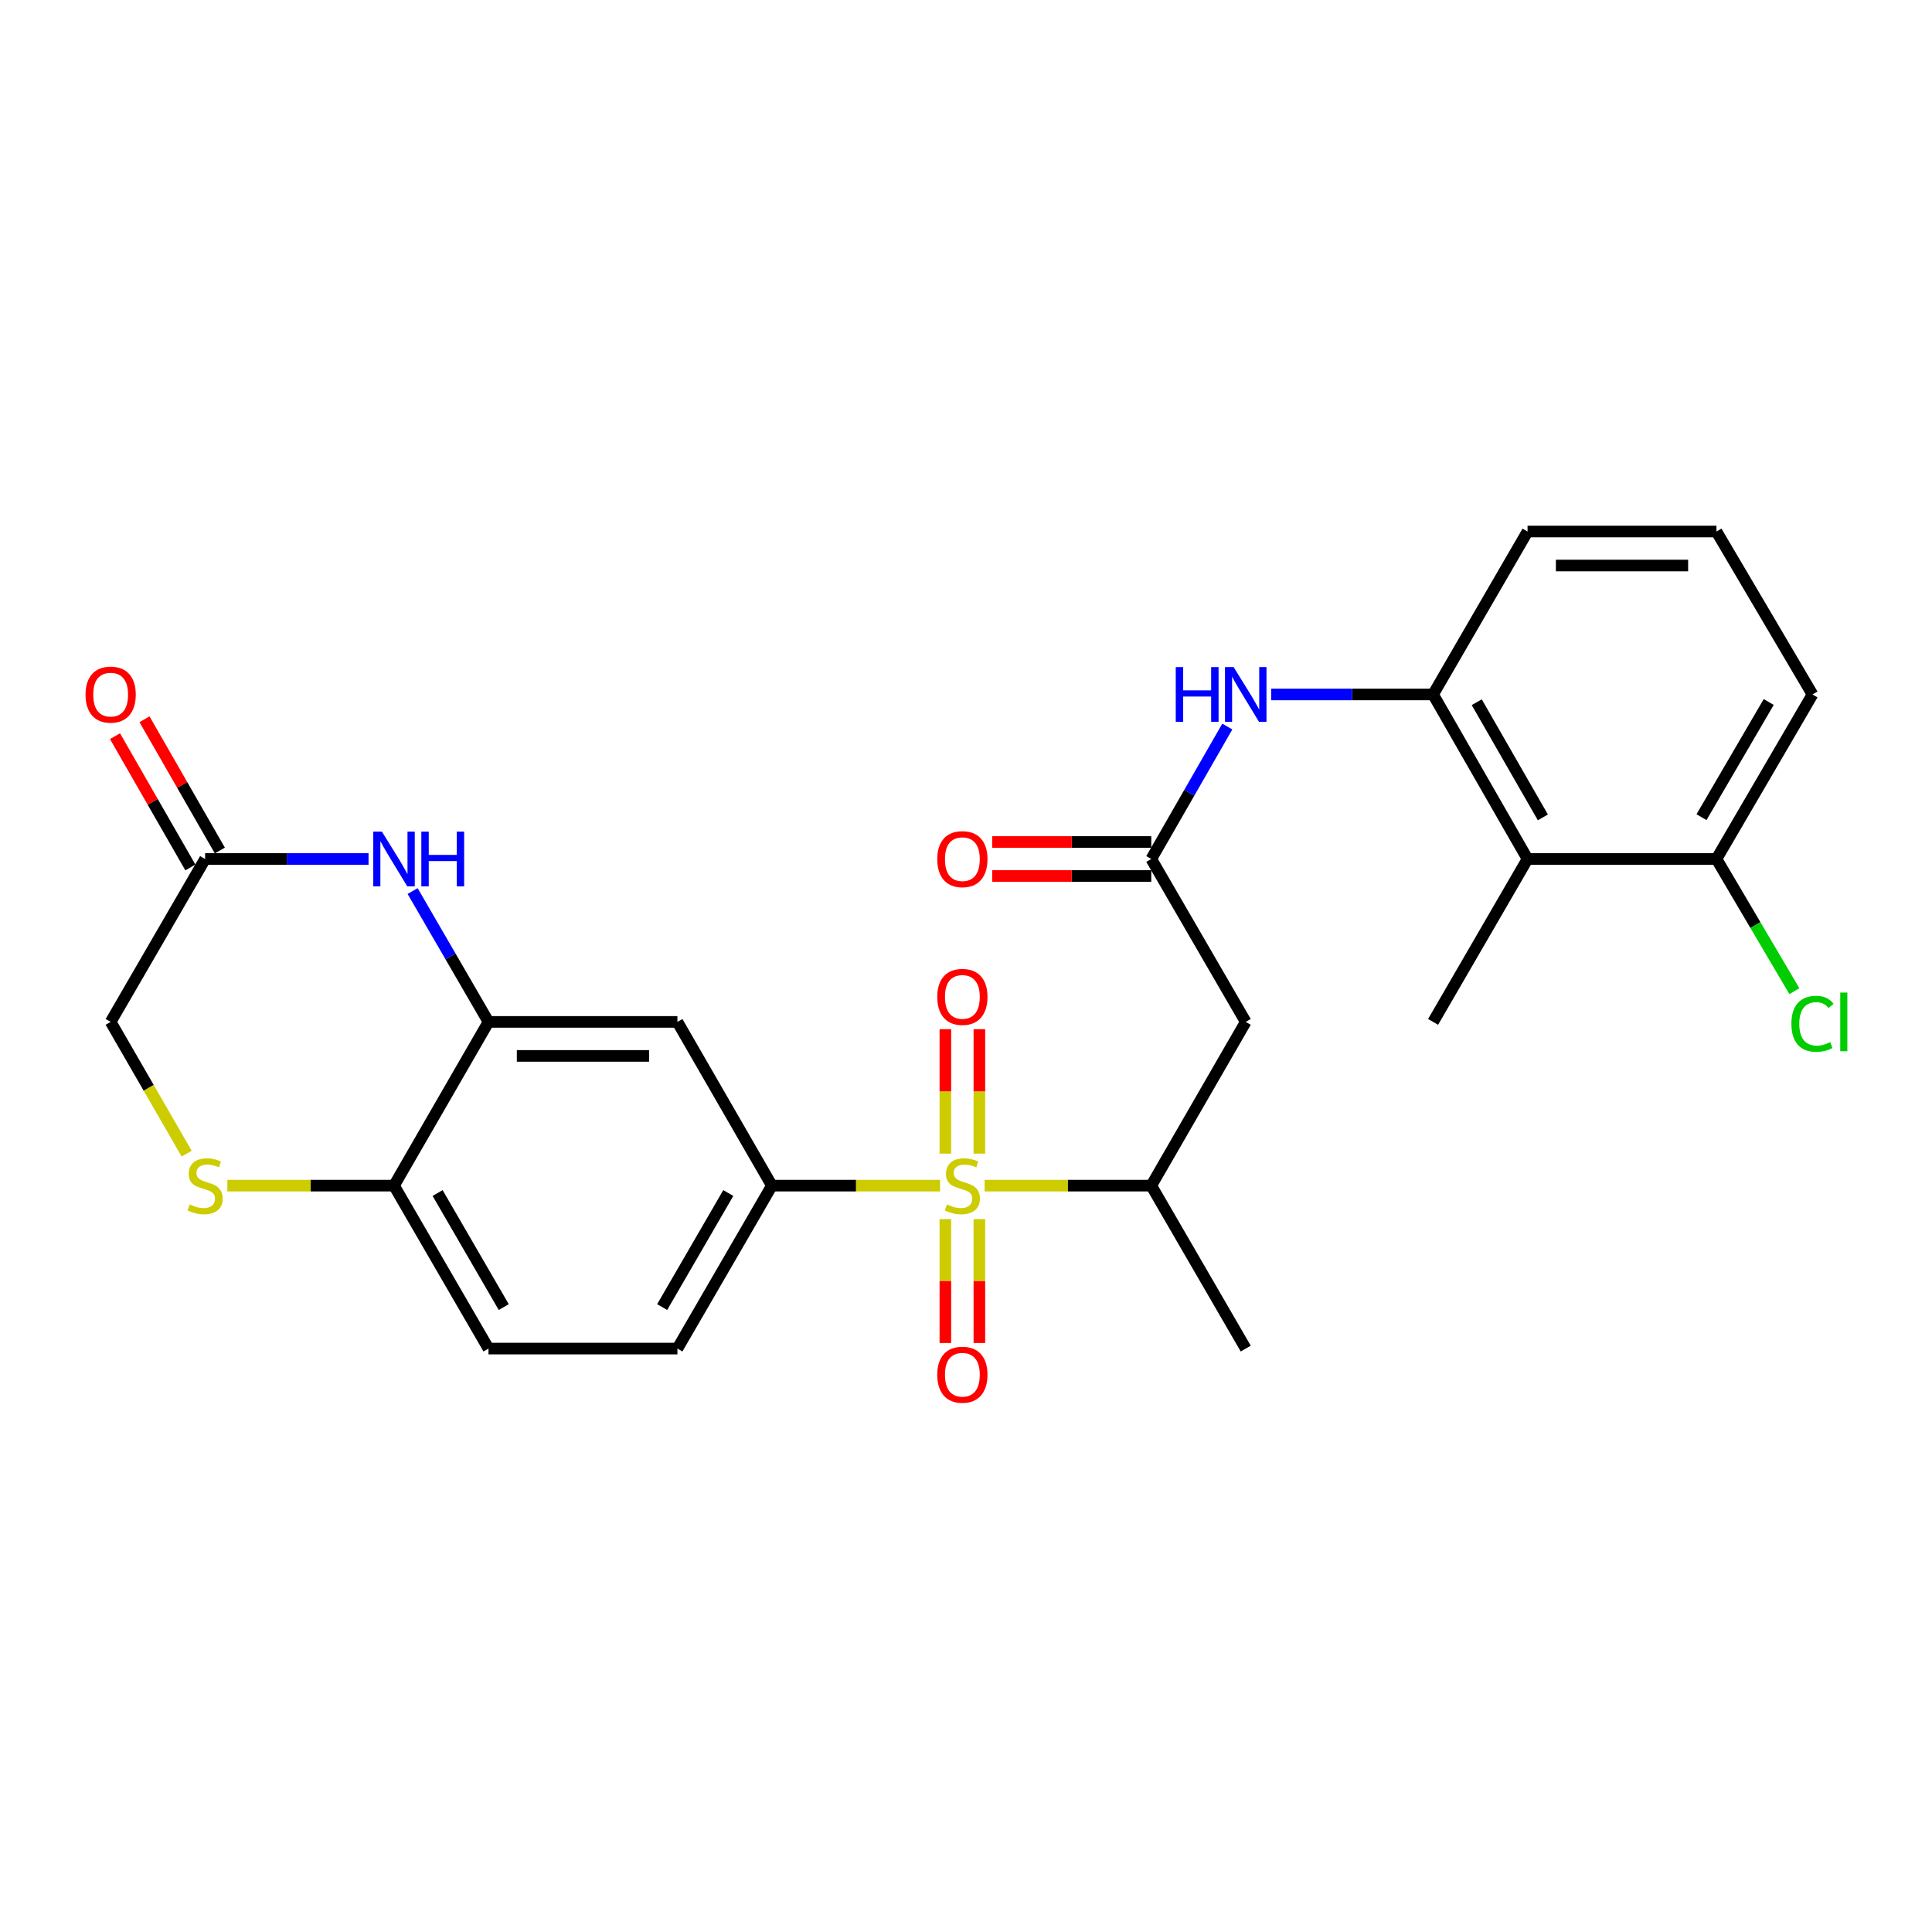 <?xml version='1.0' encoding='iso-8859-1'?>
<svg version='1.1' baseProfile='full'
              xmlns='http://www.w3.org/2000/svg'
                      xmlns:rdkit='http://www.rdkit.org/xml'
                      xmlns:xlink='http://www.w3.org/1999/xlink'
                  xml:space='preserve'
width='1000px' height='1000px' viewBox='0 0 1000 1000'>
<!-- END OF HEADER -->
<rect style='opacity:1.0;fill:#FFFFFF;stroke:none' width='1000' height='1000' x='0' y='0'> </rect>
<path class='bond-0' d='M 486.575,613.685 L 443.049,613.685' style='fill:none;fill-rule:evenodd;stroke:#CCCC00;stroke-width:6px;stroke-linecap:butt;stroke-linejoin:miter;stroke-opacity:1' />
<path class='bond-0' d='M 443.049,613.685 L 399.522,613.685' style='fill:none;fill-rule:evenodd;stroke:#000000;stroke-width:6px;stroke-linecap:butt;stroke-linejoin:miter;stroke-opacity:1' />
<path class='bond-3' d='M 509.644,613.685 L 552.77,613.685' style='fill:none;fill-rule:evenodd;stroke:#CCCC00;stroke-width:6px;stroke-linecap:butt;stroke-linejoin:miter;stroke-opacity:1' />
<path class='bond-3' d='M 552.77,613.685 L 595.896,613.685' style='fill:none;fill-rule:evenodd;stroke:#000000;stroke-width:6px;stroke-linecap:butt;stroke-linejoin:miter;stroke-opacity:1' />
<path class='bond-13' d='M 489.319,631.01 L 489.319,663.074' style='fill:none;fill-rule:evenodd;stroke:#CCCC00;stroke-width:6px;stroke-linecap:butt;stroke-linejoin:miter;stroke-opacity:1' />
<path class='bond-13' d='M 489.319,663.074 L 489.319,695.139' style='fill:none;fill-rule:evenodd;stroke:#FF0000;stroke-width:6px;stroke-linecap:butt;stroke-linejoin:miter;stroke-opacity:1' />
<path class='bond-13' d='M 506.921,631.01 L 506.921,663.074' style='fill:none;fill-rule:evenodd;stroke:#CCCC00;stroke-width:6px;stroke-linecap:butt;stroke-linejoin:miter;stroke-opacity:1' />
<path class='bond-13' d='M 506.921,663.074 L 506.921,695.139' style='fill:none;fill-rule:evenodd;stroke:#FF0000;stroke-width:6px;stroke-linecap:butt;stroke-linejoin:miter;stroke-opacity:1' />
<path class='bond-14' d='M 506.921,597.121 L 506.921,564.91' style='fill:none;fill-rule:evenodd;stroke:#CCCC00;stroke-width:6px;stroke-linecap:butt;stroke-linejoin:miter;stroke-opacity:1' />
<path class='bond-14' d='M 506.921,564.91 L 506.921,532.699' style='fill:none;fill-rule:evenodd;stroke:#FF0000;stroke-width:6px;stroke-linecap:butt;stroke-linejoin:miter;stroke-opacity:1' />
<path class='bond-14' d='M 489.319,597.121 L 489.319,564.91' style='fill:none;fill-rule:evenodd;stroke:#CCCC00;stroke-width:6px;stroke-linecap:butt;stroke-linejoin:miter;stroke-opacity:1' />
<path class='bond-14' d='M 489.319,564.91 L 489.319,532.699' style='fill:none;fill-rule:evenodd;stroke:#FF0000;stroke-width:6px;stroke-linecap:butt;stroke-linejoin:miter;stroke-opacity:1' />
<path class='bond-6' d='M 399.522,613.685 L 350.63,528.934' style='fill:none;fill-rule:evenodd;stroke:#000000;stroke-width:6px;stroke-linecap:butt;stroke-linejoin:miter;stroke-opacity:1' />
<path class='bond-16' d='M 399.522,613.685 L 350.63,698.025' style='fill:none;fill-rule:evenodd;stroke:#000000;stroke-width:6px;stroke-linecap:butt;stroke-linejoin:miter;stroke-opacity:1' />
<path class='bond-16' d='M 376.961,617.508 L 342.736,676.546' style='fill:none;fill-rule:evenodd;stroke:#000000;stroke-width:6px;stroke-linecap:butt;stroke-linejoin:miter;stroke-opacity:1' />
<path class='bond-1' d='M 213.567,461.21 L 233.205,495.072' style='fill:none;fill-rule:evenodd;stroke:#0000FF;stroke-width:6px;stroke-linecap:butt;stroke-linejoin:miter;stroke-opacity:1' />
<path class='bond-1' d='M 233.205,495.072 L 252.844,528.934' style='fill:none;fill-rule:evenodd;stroke:#000000;stroke-width:6px;stroke-linecap:butt;stroke-linejoin:miter;stroke-opacity:1' />
<path class='bond-11' d='M 190.757,444.613 L 148.461,444.613' style='fill:none;fill-rule:evenodd;stroke:#0000FF;stroke-width:6px;stroke-linecap:butt;stroke-linejoin:miter;stroke-opacity:1' />
<path class='bond-11' d='M 148.461,444.613 L 106.165,444.613' style='fill:none;fill-rule:evenodd;stroke:#000000;stroke-width:6px;stroke-linecap:butt;stroke-linejoin:miter;stroke-opacity:1' />
<path class='bond-2' d='M 252.844,528.934 L 350.63,528.934' style='fill:none;fill-rule:evenodd;stroke:#000000;stroke-width:6px;stroke-linecap:butt;stroke-linejoin:miter;stroke-opacity:1' />
<path class='bond-2' d='M 267.512,546.535 L 335.962,546.535' style='fill:none;fill-rule:evenodd;stroke:#000000;stroke-width:6px;stroke-linecap:butt;stroke-linejoin:miter;stroke-opacity:1' />
<path class='bond-27' d='M 252.844,528.934 L 203.941,613.685' style='fill:none;fill-rule:evenodd;stroke:#000000;stroke-width:6px;stroke-linecap:butt;stroke-linejoin:miter;stroke-opacity:1' />
<path class='bond-5' d='M 595.896,613.685 L 644.789,528.934' style='fill:none;fill-rule:evenodd;stroke:#000000;stroke-width:6px;stroke-linecap:butt;stroke-linejoin:miter;stroke-opacity:1' />
<path class='bond-24' d='M 595.896,613.685 L 644.789,698.025' style='fill:none;fill-rule:evenodd;stroke:#000000;stroke-width:6px;stroke-linecap:butt;stroke-linejoin:miter;stroke-opacity:1' />
<path class='bond-4' d='M 595.896,444.613 L 644.789,528.934' style='fill:none;fill-rule:evenodd;stroke:#000000;stroke-width:6px;stroke-linecap:butt;stroke-linejoin:miter;stroke-opacity:1' />
<path class='bond-10' d='M 595.896,444.613 L 615.573,410.34' style='fill:none;fill-rule:evenodd;stroke:#000000;stroke-width:6px;stroke-linecap:butt;stroke-linejoin:miter;stroke-opacity:1' />
<path class='bond-10' d='M 615.573,410.34 L 635.25,376.067' style='fill:none;fill-rule:evenodd;stroke:#0000FF;stroke-width:6px;stroke-linecap:butt;stroke-linejoin:miter;stroke-opacity:1' />
<path class='bond-17' d='M 595.896,435.813 L 554.73,435.813' style='fill:none;fill-rule:evenodd;stroke:#000000;stroke-width:6px;stroke-linecap:butt;stroke-linejoin:miter;stroke-opacity:1' />
<path class='bond-17' d='M 554.73,435.813 L 513.564,435.813' style='fill:none;fill-rule:evenodd;stroke:#FF0000;stroke-width:6px;stroke-linecap:butt;stroke-linejoin:miter;stroke-opacity:1' />
<path class='bond-17' d='M 595.896,453.414 L 554.73,453.414' style='fill:none;fill-rule:evenodd;stroke:#000000;stroke-width:6px;stroke-linecap:butt;stroke-linejoin:miter;stroke-opacity:1' />
<path class='bond-17' d='M 554.73,453.414 L 513.564,453.414' style='fill:none;fill-rule:evenodd;stroke:#FF0000;stroke-width:6px;stroke-linecap:butt;stroke-linejoin:miter;stroke-opacity:1' />
<path class='bond-7' d='M 117.69,613.685 L 160.815,613.685' style='fill:none;fill-rule:evenodd;stroke:#CCCC00;stroke-width:6px;stroke-linecap:butt;stroke-linejoin:miter;stroke-opacity:1' />
<path class='bond-7' d='M 160.815,613.685 L 203.941,613.685' style='fill:none;fill-rule:evenodd;stroke:#000000;stroke-width:6px;stroke-linecap:butt;stroke-linejoin:miter;stroke-opacity:1' />
<path class='bond-18' d='M 96.608,597.119 L 76.94,563.026' style='fill:none;fill-rule:evenodd;stroke:#CCCC00;stroke-width:6px;stroke-linecap:butt;stroke-linejoin:miter;stroke-opacity:1' />
<path class='bond-18' d='M 76.94,563.026 L 57.272,528.934' style='fill:none;fill-rule:evenodd;stroke:#000000;stroke-width:6px;stroke-linecap:butt;stroke-linejoin:miter;stroke-opacity:1' />
<path class='bond-8' d='M 790.656,444.613 L 741.763,359.452' style='fill:none;fill-rule:evenodd;stroke:#000000;stroke-width:6px;stroke-linecap:butt;stroke-linejoin:miter;stroke-opacity:1' />
<path class='bond-8' d='M 798.586,423.075 L 764.361,363.462' style='fill:none;fill-rule:evenodd;stroke:#000000;stroke-width:6px;stroke-linecap:butt;stroke-linejoin:miter;stroke-opacity:1' />
<path class='bond-15' d='M 790.656,444.613 L 888.441,444.613' style='fill:none;fill-rule:evenodd;stroke:#000000;stroke-width:6px;stroke-linecap:butt;stroke-linejoin:miter;stroke-opacity:1' />
<path class='bond-23' d='M 790.656,444.613 L 741.763,528.934' style='fill:none;fill-rule:evenodd;stroke:#000000;stroke-width:6px;stroke-linecap:butt;stroke-linejoin:miter;stroke-opacity:1' />
<path class='bond-9' d='M 741.763,359.452 L 699.858,359.452' style='fill:none;fill-rule:evenodd;stroke:#000000;stroke-width:6px;stroke-linecap:butt;stroke-linejoin:miter;stroke-opacity:1' />
<path class='bond-9' d='M 699.858,359.452 L 657.953,359.452' style='fill:none;fill-rule:evenodd;stroke:#0000FF;stroke-width:6px;stroke-linecap:butt;stroke-linejoin:miter;stroke-opacity:1' />
<path class='bond-22' d='M 741.763,359.452 L 790.656,275.112' style='fill:none;fill-rule:evenodd;stroke:#000000;stroke-width:6px;stroke-linecap:butt;stroke-linejoin:miter;stroke-opacity:1' />
<path class='bond-19' d='M 113.798,440.232 L 94.293,406.258' style='fill:none;fill-rule:evenodd;stroke:#000000;stroke-width:6px;stroke-linecap:butt;stroke-linejoin:miter;stroke-opacity:1' />
<path class='bond-19' d='M 94.293,406.258 L 74.788,372.285' style='fill:none;fill-rule:evenodd;stroke:#FF0000;stroke-width:6px;stroke-linecap:butt;stroke-linejoin:miter;stroke-opacity:1' />
<path class='bond-19' d='M 98.533,448.995 L 79.028,415.022' style='fill:none;fill-rule:evenodd;stroke:#000000;stroke-width:6px;stroke-linecap:butt;stroke-linejoin:miter;stroke-opacity:1' />
<path class='bond-19' d='M 79.028,415.022 L 59.523,381.049' style='fill:none;fill-rule:evenodd;stroke:#FF0000;stroke-width:6px;stroke-linecap:butt;stroke-linejoin:miter;stroke-opacity:1' />
<path class='bond-28' d='M 106.165,444.613 L 57.272,528.934' style='fill:none;fill-rule:evenodd;stroke:#000000;stroke-width:6px;stroke-linecap:butt;stroke-linejoin:miter;stroke-opacity:1' />
<path class='bond-12' d='M 203.941,613.685 L 252.844,698.025' style='fill:none;fill-rule:evenodd;stroke:#000000;stroke-width:6px;stroke-linecap:butt;stroke-linejoin:miter;stroke-opacity:1' />
<path class='bond-12' d='M 226.504,617.507 L 260.735,676.545' style='fill:none;fill-rule:evenodd;stroke:#000000;stroke-width:6px;stroke-linecap:butt;stroke-linejoin:miter;stroke-opacity:1' />
<path class='bond-21' d='M 888.441,444.613 L 908.605,478.82' style='fill:none;fill-rule:evenodd;stroke:#000000;stroke-width:6px;stroke-linecap:butt;stroke-linejoin:miter;stroke-opacity:1' />
<path class='bond-21' d='M 908.605,478.82 L 928.769,513.027' style='fill:none;fill-rule:evenodd;stroke:#00CC00;stroke-width:6px;stroke-linecap:butt;stroke-linejoin:miter;stroke-opacity:1' />
<path class='bond-29' d='M 888.441,444.613 L 938.146,359.452' style='fill:none;fill-rule:evenodd;stroke:#000000;stroke-width:6px;stroke-linecap:butt;stroke-linejoin:miter;stroke-opacity:1' />
<path class='bond-29' d='M 880.695,422.967 L 915.489,363.354' style='fill:none;fill-rule:evenodd;stroke:#000000;stroke-width:6px;stroke-linecap:butt;stroke-linejoin:miter;stroke-opacity:1' />
<path class='bond-20' d='M 350.63,698.025 L 252.844,698.025' style='fill:none;fill-rule:evenodd;stroke:#000000;stroke-width:6px;stroke-linecap:butt;stroke-linejoin:miter;stroke-opacity:1' />
<path class='bond-25' d='M 790.656,275.112 L 888.441,275.112' style='fill:none;fill-rule:evenodd;stroke:#000000;stroke-width:6px;stroke-linecap:butt;stroke-linejoin:miter;stroke-opacity:1' />
<path class='bond-25' d='M 805.324,292.713 L 873.774,292.713' style='fill:none;fill-rule:evenodd;stroke:#000000;stroke-width:6px;stroke-linecap:butt;stroke-linejoin:miter;stroke-opacity:1' />
<path class='bond-26' d='M 888.441,275.112 L 938.146,359.452' style='fill:none;fill-rule:evenodd;stroke:#000000;stroke-width:6px;stroke-linecap:butt;stroke-linejoin:miter;stroke-opacity:1' />
<path  class='atom-0' d='M 490.12 623.405
Q 490.44 623.525, 491.76 624.085
Q 493.08 624.645, 494.52 625.005
Q 496 625.325, 497.44 625.325
Q 500.12 625.325, 501.68 624.045
Q 503.24 622.725, 503.24 620.445
Q 503.24 618.885, 502.44 617.925
Q 501.68 616.965, 500.48 616.445
Q 499.28 615.925, 497.28 615.325
Q 494.76 614.565, 493.24 613.845
Q 491.76 613.125, 490.68 611.605
Q 489.64 610.085, 489.64 607.525
Q 489.64 603.965, 492.04 601.765
Q 494.48 599.565, 499.28 599.565
Q 502.56 599.565, 506.28 601.125
L 505.36 604.205
Q 501.96 602.805, 499.4 602.805
Q 496.64 602.805, 495.12 603.965
Q 493.6 605.085, 493.64 607.045
Q 493.64 608.565, 494.4 609.485
Q 495.2 610.405, 496.32 610.925
Q 497.48 611.445, 499.4 612.045
Q 501.96 612.845, 503.48 613.645
Q 505 614.445, 506.08 616.085
Q 507.2 617.685, 507.2 620.445
Q 507.2 624.365, 504.56 626.485
Q 501.96 628.565, 497.6 628.565
Q 495.08 628.565, 493.16 628.005
Q 491.28 627.485, 489.04 626.565
L 490.12 623.405
' fill='#CCCC00'/>
<path  class='atom-2' d='M 197.681 430.453
L 206.961 445.453
Q 207.881 446.933, 209.361 449.613
Q 210.841 452.293, 210.921 452.453
L 210.921 430.453
L 214.681 430.453
L 214.681 458.773
L 210.801 458.773
L 200.841 442.373
Q 199.681 440.453, 198.441 438.253
Q 197.241 436.053, 196.881 435.373
L 196.881 458.773
L 193.201 458.773
L 193.201 430.453
L 197.681 430.453
' fill='#0000FF'/>
<path  class='atom-2' d='M 218.081 430.453
L 221.921 430.453
L 221.921 442.493
L 236.401 442.493
L 236.401 430.453
L 240.241 430.453
L 240.241 458.773
L 236.401 458.773
L 236.401 445.693
L 221.921 445.693
L 221.921 458.773
L 218.081 458.773
L 218.081 430.453
' fill='#0000FF'/>
<path  class='atom-8' d='M 98.165 623.405
Q 98.485 623.525, 99.805 624.085
Q 101.125 624.645, 102.565 625.005
Q 104.045 625.325, 105.485 625.325
Q 108.165 625.325, 109.725 624.045
Q 111.285 622.725, 111.285 620.445
Q 111.285 618.885, 110.485 617.925
Q 109.725 616.965, 108.525 616.445
Q 107.325 615.925, 105.325 615.325
Q 102.805 614.565, 101.285 613.845
Q 99.805 613.125, 98.725 611.605
Q 97.685 610.085, 97.685 607.525
Q 97.685 603.965, 100.085 601.765
Q 102.525 599.565, 107.325 599.565
Q 110.605 599.565, 114.325 601.125
L 113.405 604.205
Q 110.005 602.805, 107.445 602.805
Q 104.685 602.805, 103.165 603.965
Q 101.645 605.085, 101.685 607.045
Q 101.685 608.565, 102.445 609.485
Q 103.245 610.405, 104.365 610.925
Q 105.525 611.445, 107.445 612.045
Q 110.005 612.845, 111.525 613.645
Q 113.045 614.445, 114.125 616.085
Q 115.245 617.685, 115.245 620.445
Q 115.245 624.365, 112.605 626.485
Q 110.005 628.565, 105.645 628.565
Q 103.125 628.565, 101.205 628.005
Q 99.325 627.485, 97.085 626.565
L 98.165 623.405
' fill='#CCCC00'/>
<path  class='atom-11' d='M 608.569 345.292
L 612.409 345.292
L 612.409 357.332
L 626.889 357.332
L 626.889 345.292
L 630.729 345.292
L 630.729 373.612
L 626.889 373.612
L 626.889 360.532
L 612.409 360.532
L 612.409 373.612
L 608.569 373.612
L 608.569 345.292
' fill='#0000FF'/>
<path  class='atom-11' d='M 638.529 345.292
L 647.809 360.292
Q 648.729 361.772, 650.209 364.452
Q 651.689 367.132, 651.769 367.292
L 651.769 345.292
L 655.529 345.292
L 655.529 373.612
L 651.649 373.612
L 641.689 357.212
Q 640.529 355.292, 639.289 353.092
Q 638.089 350.892, 637.729 350.212
L 637.729 373.612
L 634.049 373.612
L 634.049 345.292
L 638.529 345.292
' fill='#0000FF'/>
<path  class='atom-14' d='M 485.12 711.551
Q 485.12 704.751, 488.48 700.951
Q 491.84 697.151, 498.12 697.151
Q 504.4 697.151, 507.76 700.951
Q 511.12 704.751, 511.12 711.551
Q 511.12 718.431, 507.72 722.351
Q 504.32 726.231, 498.12 726.231
Q 491.88 726.231, 488.48 722.351
Q 485.12 718.471, 485.12 711.551
M 498.12 723.031
Q 502.44 723.031, 504.76 720.151
Q 507.12 717.231, 507.12 711.551
Q 507.12 705.991, 504.76 703.191
Q 502.44 700.351, 498.12 700.351
Q 493.8 700.351, 491.44 703.151
Q 489.12 705.951, 489.12 711.551
Q 489.12 717.271, 491.44 720.151
Q 493.8 723.031, 498.12 723.031
' fill='#FF0000'/>
<path  class='atom-15' d='M 485.12 515.989
Q 485.12 509.189, 488.48 505.389
Q 491.84 501.589, 498.12 501.589
Q 504.4 501.589, 507.76 505.389
Q 511.12 509.189, 511.12 515.989
Q 511.12 522.869, 507.72 526.789
Q 504.32 530.669, 498.12 530.669
Q 491.88 530.669, 488.48 526.789
Q 485.12 522.909, 485.12 515.989
M 498.12 527.469
Q 502.44 527.469, 504.76 524.589
Q 507.12 521.669, 507.12 515.989
Q 507.12 510.429, 504.76 507.629
Q 502.44 504.789, 498.12 504.789
Q 493.8 504.789, 491.44 507.589
Q 489.12 510.389, 489.12 515.989
Q 489.12 521.709, 491.44 524.589
Q 493.8 527.469, 498.12 527.469
' fill='#FF0000'/>
<path  class='atom-18' d='M 485.12 444.693
Q 485.12 437.893, 488.48 434.093
Q 491.84 430.293, 498.12 430.293
Q 504.4 430.293, 507.76 434.093
Q 511.12 437.893, 511.12 444.693
Q 511.12 451.573, 507.72 455.493
Q 504.32 459.373, 498.12 459.373
Q 491.88 459.373, 488.48 455.493
Q 485.12 451.613, 485.12 444.693
M 498.12 456.173
Q 502.44 456.173, 504.76 453.293
Q 507.12 450.373, 507.12 444.693
Q 507.12 439.133, 504.76 436.333
Q 502.44 433.493, 498.12 433.493
Q 493.8 433.493, 491.44 436.293
Q 489.12 439.093, 489.12 444.693
Q 489.12 450.413, 491.44 453.293
Q 493.8 456.173, 498.12 456.173
' fill='#FF0000'/>
<path  class='atom-20' d='M 44.272 359.532
Q 44.272 352.732, 47.632 348.932
Q 50.992 345.132, 57.272 345.132
Q 63.552 345.132, 66.912 348.932
Q 70.272 352.732, 70.272 359.532
Q 70.272 366.412, 66.872 370.332
Q 63.472 374.212, 57.272 374.212
Q 51.032 374.212, 47.632 370.332
Q 44.272 366.452, 44.272 359.532
M 57.272 371.012
Q 61.592 371.012, 63.912 368.132
Q 66.272 365.212, 66.272 359.532
Q 66.272 353.972, 63.912 351.172
Q 61.592 348.332, 57.272 348.332
Q 52.952 348.332, 50.592 351.132
Q 48.272 353.932, 48.272 359.532
Q 48.272 365.252, 50.592 368.132
Q 52.952 371.012, 57.272 371.012
' fill='#FF0000'/>
<path  class='atom-22' d='M 927.226 529.914
Q 927.226 522.874, 930.506 519.194
Q 933.826 515.474, 940.106 515.474
Q 945.946 515.474, 949.066 519.594
L 946.426 521.754
Q 944.146 518.754, 940.106 518.754
Q 935.826 518.754, 933.546 521.634
Q 931.306 524.474, 931.306 529.914
Q 931.306 535.514, 933.626 538.394
Q 935.986 541.274, 940.546 541.274
Q 943.666 541.274, 947.306 539.394
L 948.426 542.394
Q 946.946 543.354, 944.706 543.914
Q 942.466 544.474, 939.986 544.474
Q 933.826 544.474, 930.506 540.714
Q 927.226 536.954, 927.226 529.914
' fill='#00CC00'/>
<path  class='atom-22' d='M 952.506 513.754
L 956.186 513.754
L 956.186 544.114
L 952.506 544.114
L 952.506 513.754
' fill='#00CC00'/>
</svg>
